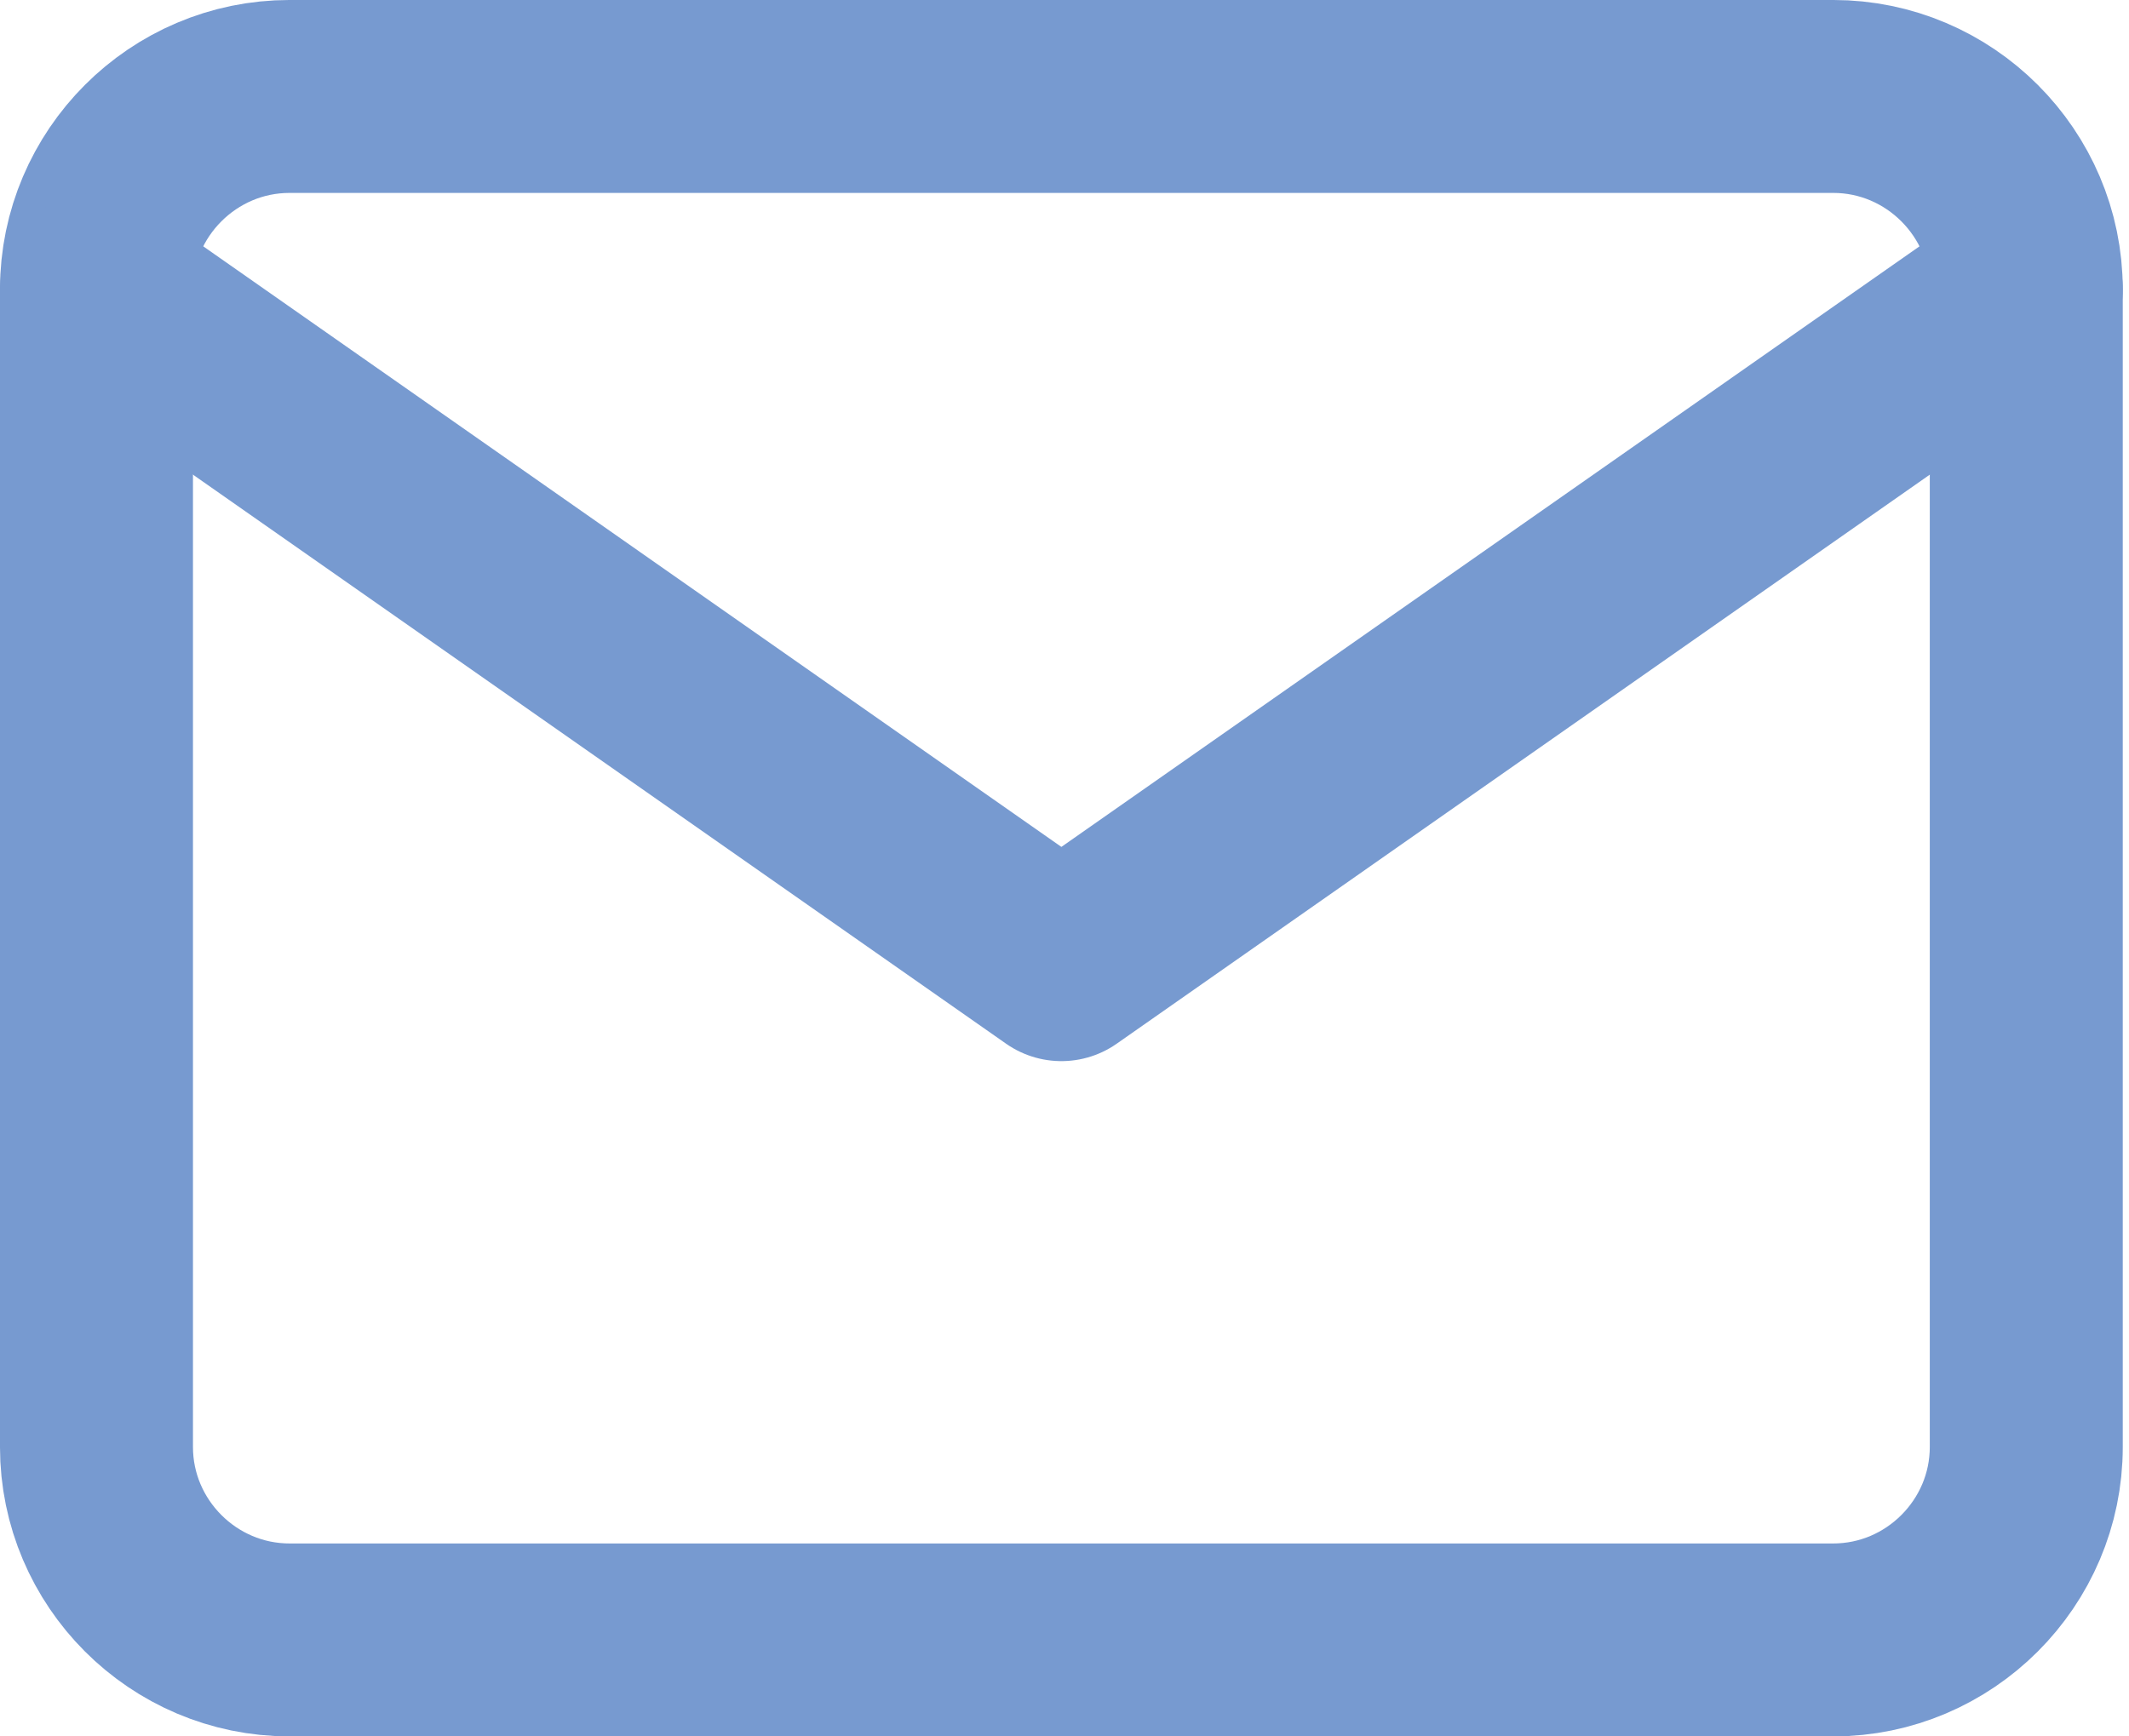 <svg width="76" height="62" viewBox="0 0 76 62" fill="none" xmlns="http://www.w3.org/2000/svg">
<g clip-path="url(#clip0_322_1016)">
<path fill-rule="evenodd" clip-rule="evenodd" d="M10.333 3.444H65.444C69.233 3.444 72.333 6.544 72.333 10.332V51.666C72.333 55.455 69.233 58.555 65.444 58.555H10.333C6.544 58.555 3.444 55.455 3.444 51.666V10.332C3.444 6.544 6.544 3.444 10.333 3.444Z" stroke="#779AD0" stroke-width="6.889" stroke-linecap="round" stroke-linejoin="round"/>
<path d="M72.333 10.332L37.889 34.444L3.444 10.332" stroke="#779AD0" stroke-width="6.889" stroke-linecap="round" stroke-linejoin="round"/>
</g>
<defs>
<clipPath id="clip0_322_1016">
<rect width="75.778" height="62" fill="white"/>
</clipPath>
</defs>
</svg>
